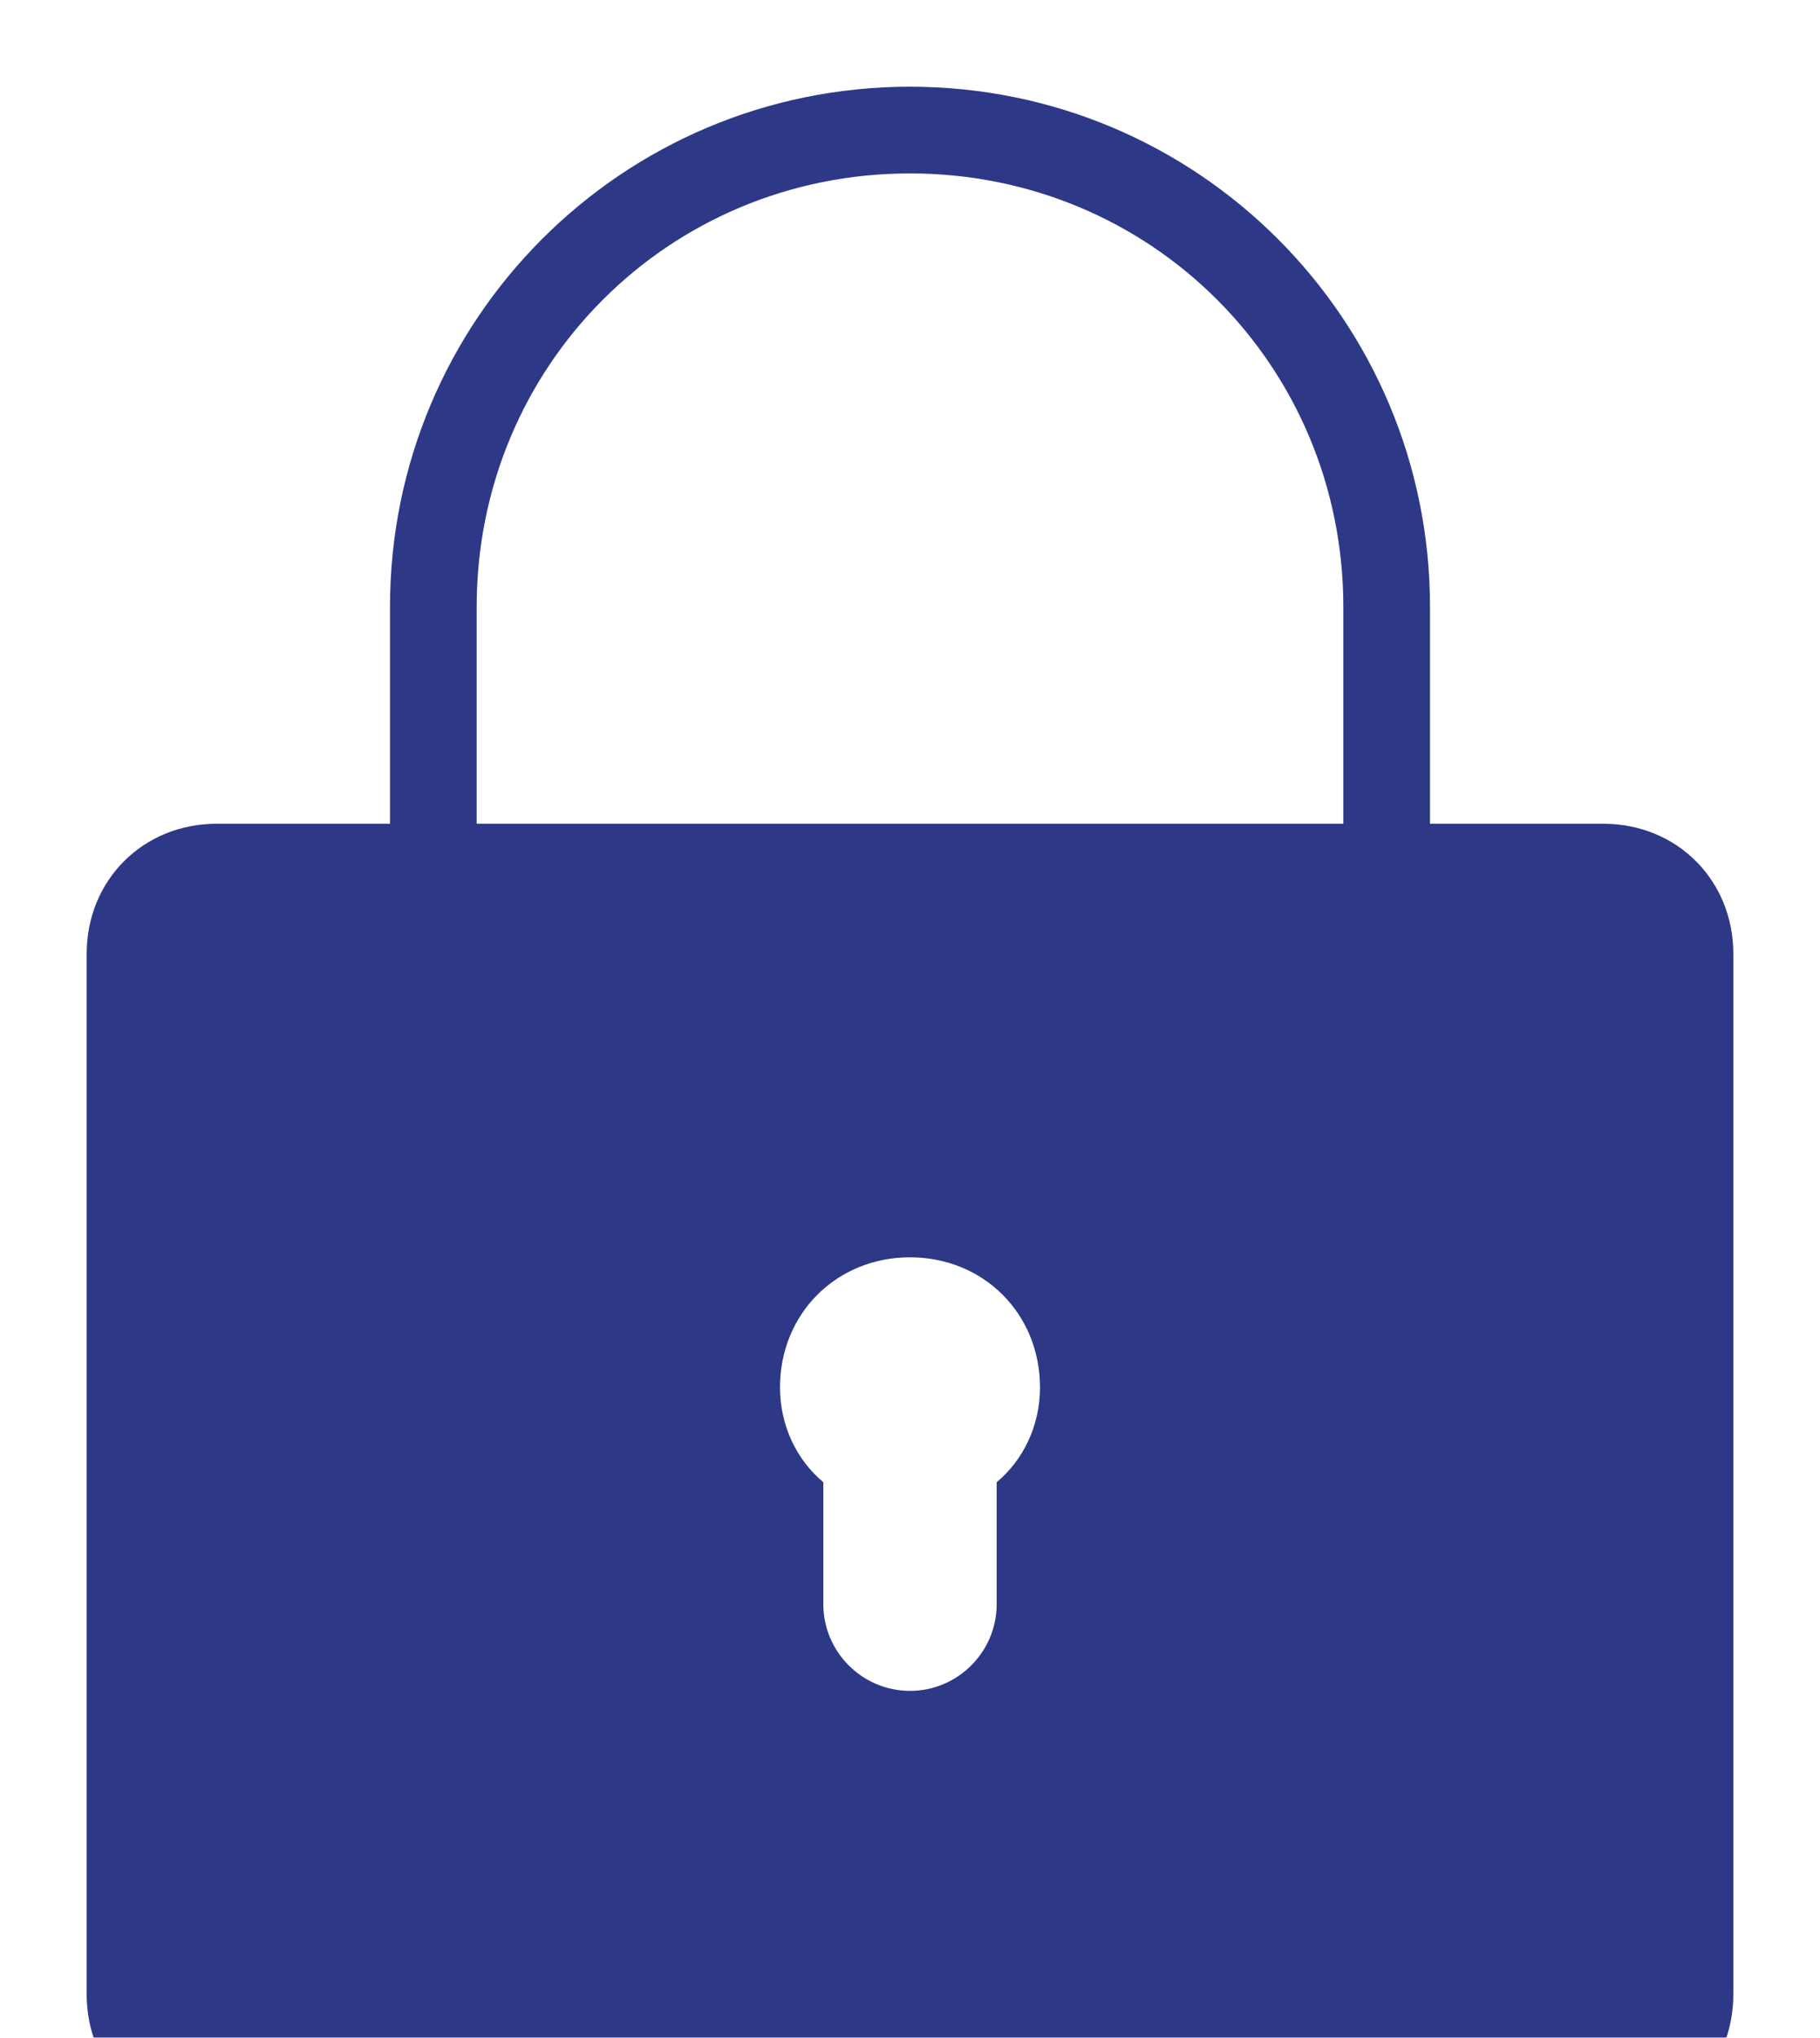 <?xml version="1.0" encoding="UTF-8"?> <svg xmlns="http://www.w3.org/2000/svg" width="84" height="94" viewBox="0 0 84 94" fill="none"><g filter="url(#filter0_d_1_7)"><path d="M42 0C28.727 0 18 10.727 18 24V34H10C6.602 34 4 36.602 4 40V88C4 91.398 6.602 94 10 94H74C77.398 94 80 91.398 80 88V40C80 36.602 77.398 34 74 34H66V24C66 10.727 55.273 0 42 0ZM42 4C53.133 4 62 12.867 62 24V34H22V24C22 12.867 30.867 4 42 4ZM42 54C45.398 54 48 56.602 48 60C48 61.797 47.203 63.375 46 64.375V70C46 72.203 44.203 74 42 74C39.797 74 38 72.203 38 70V64.375C36.797 63.375 36 61.797 36 60C36 56.602 38.602 54 42 54Z" fill="#2D3987"></path></g><defs><filter id="filter0_d_1_7" x="0" y="0" width="84" height="102" filterUnits="userSpaceOnUse" color-interpolation-filters="sRGB"><feFlood flood-opacity="0" result="BackgroundImageFix"></feFlood><feColorMatrix in="SourceAlpha" type="matrix" values="0 0 0 0 0 0 0 0 0 0 0 0 0 0 0 0 0 0 127 0" result="hardAlpha"></feColorMatrix><feOffset dy="4"></feOffset><feGaussianBlur stdDeviation="2"></feGaussianBlur><feComposite in2="hardAlpha" operator="out"></feComposite><feColorMatrix type="matrix" values="0 0 0 0 0 0 0 0 0 0 0 0 0 0 0 0 0 0 0.25 0"></feColorMatrix><feBlend mode="normal" in2="BackgroundImageFix" result="effect1_dropShadow_1_7"></feBlend><feBlend mode="normal" in="SourceGraphic" in2="effect1_dropShadow_1_7" result="shape"></feBlend></filter></defs></svg> 